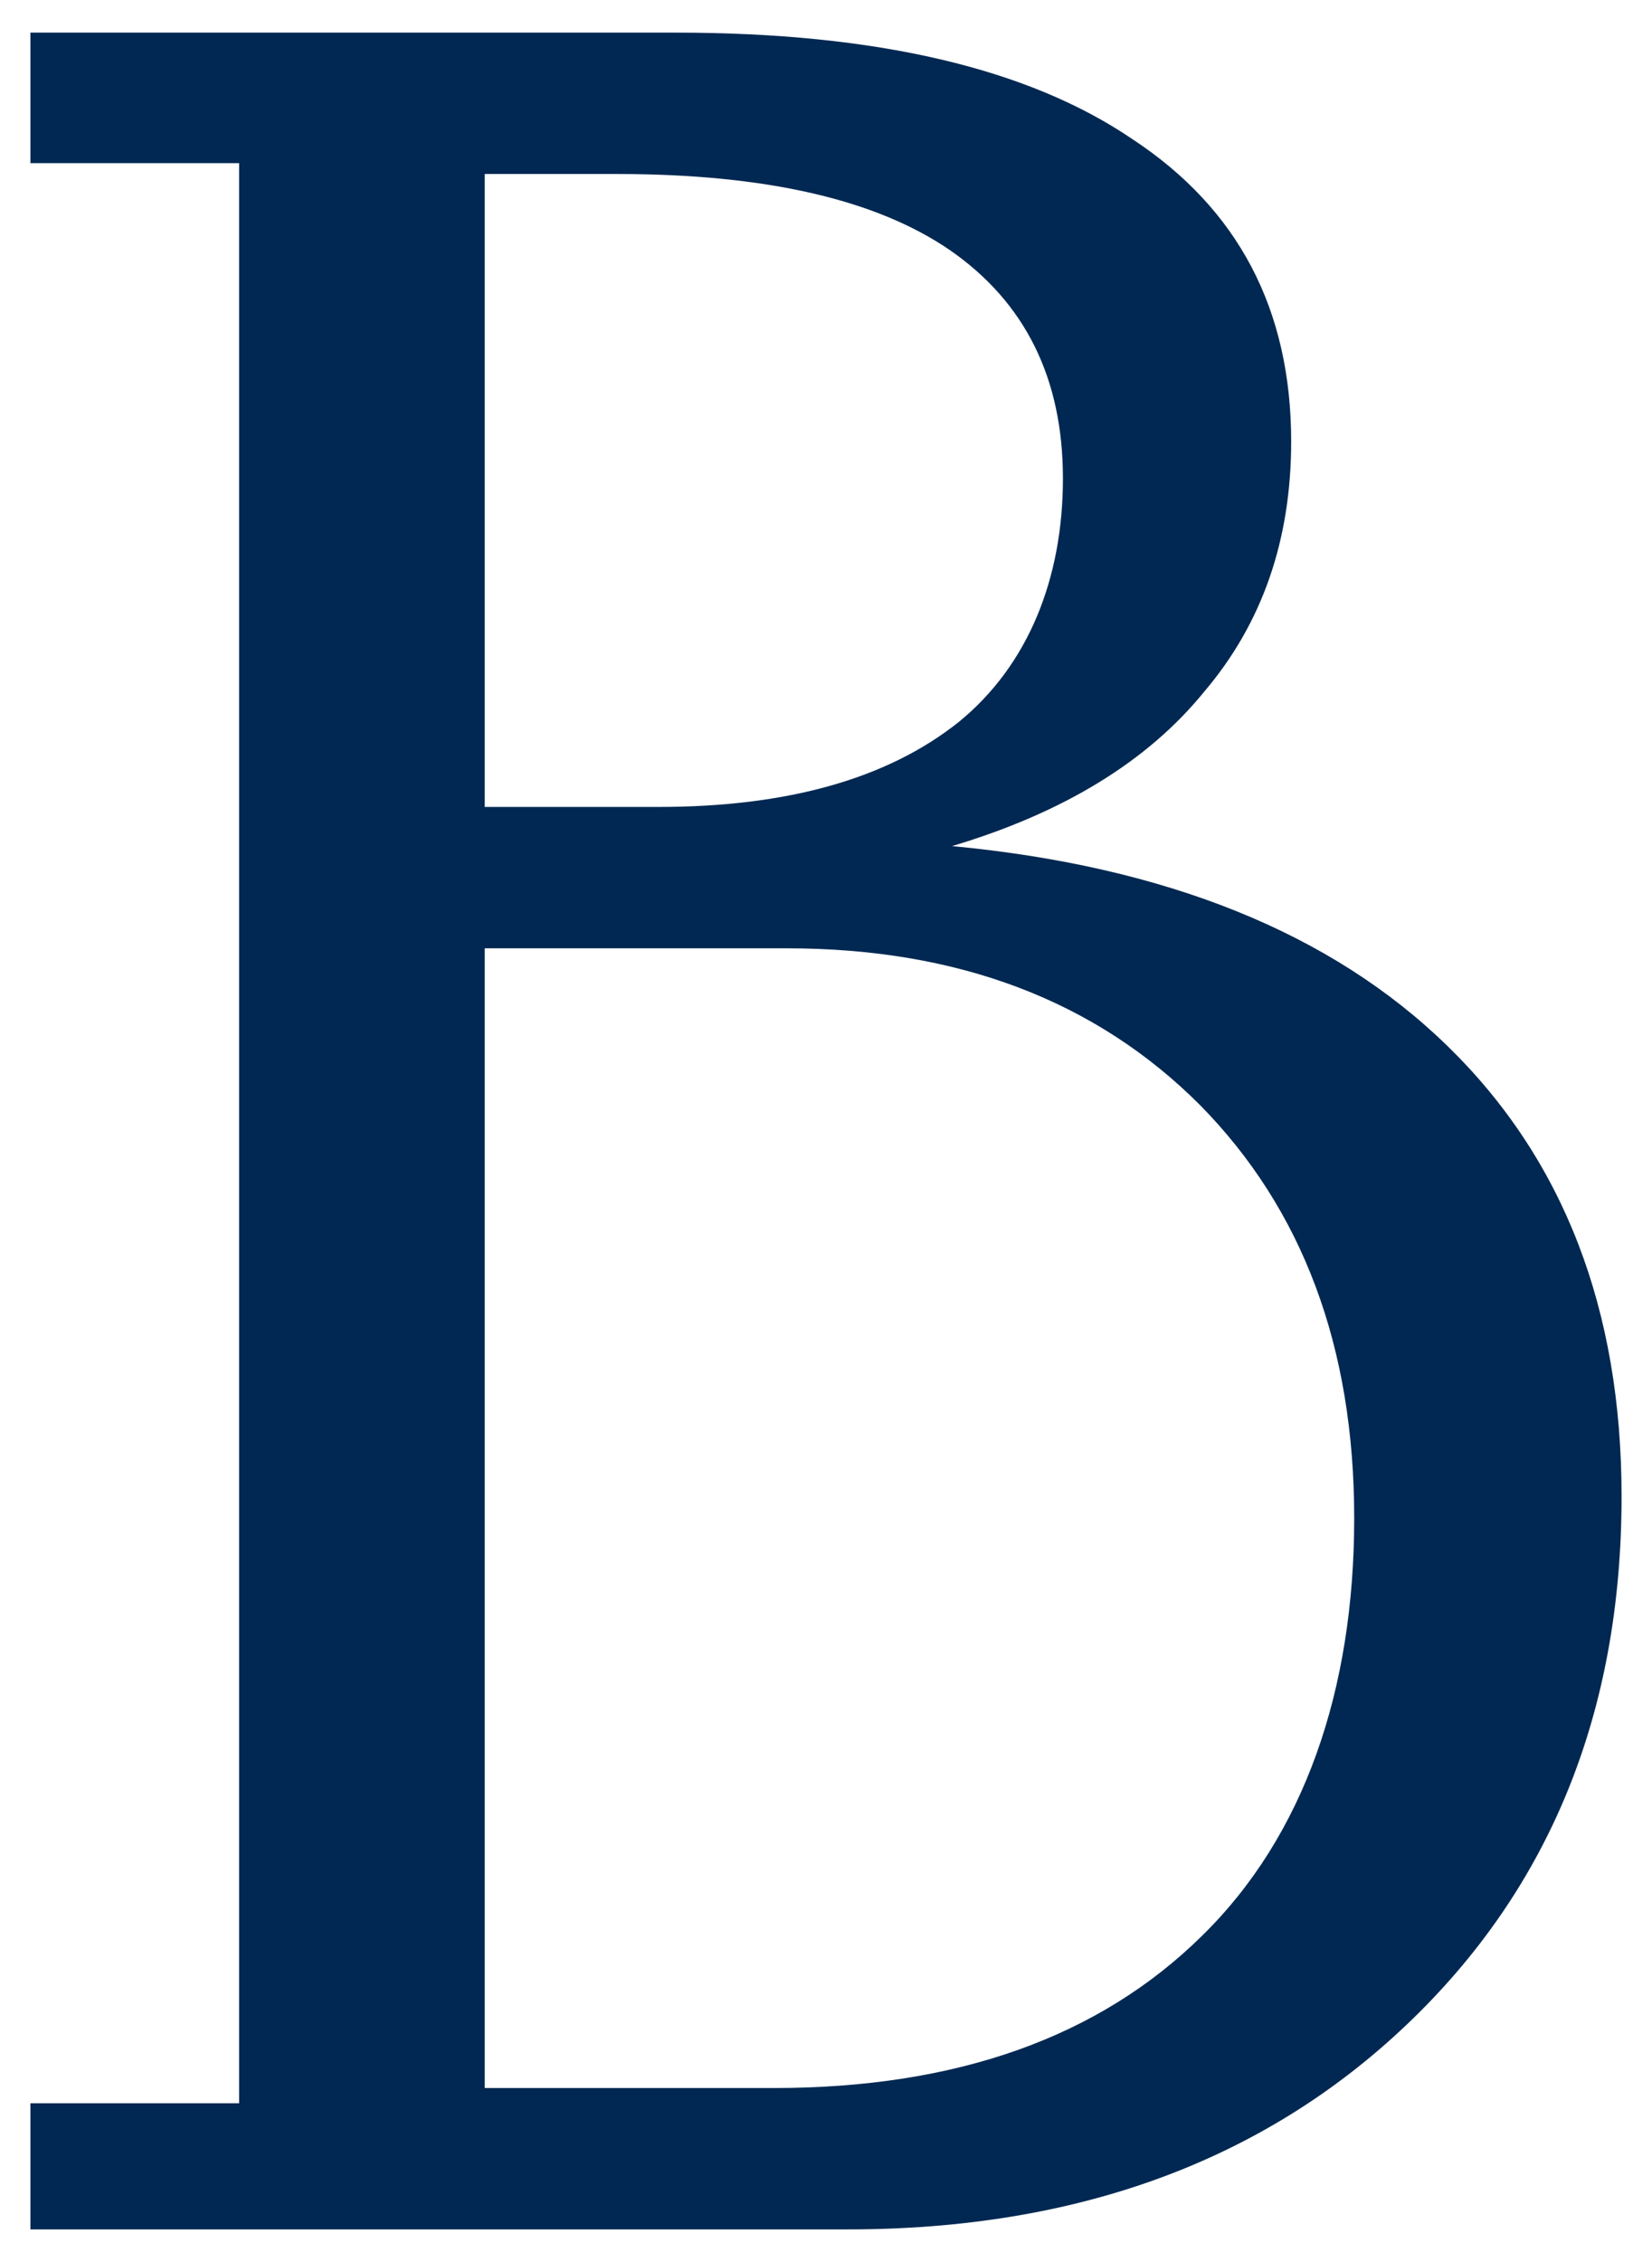 <svg version="1.2" xmlns="http://www.w3.org/2000/svg" viewBox="0 0 76 104" width="76" height="104">
	<title>bellevue_b</title>
	<style>
		.s0 { fill: #002852 } 
	</style>
	<path class="s0" d="m66.6 48.1q-8-7.8-22.8-9.2 7.7-2.3 11.6-7.1 4-4.7 4-11.5 0-9.1-7.3-13.9-7.2-4.9-21-4.9h-29.7v6h9.6v89.2h-9.6v5.8h37.6q15.8 0 25.7-9.4 9.9-9.4 9.9-24.3 0-12.9-8-20.7zm-44.3-40.1h6.1q10.2 0 15.3 3.5 5.2 3.6 5.2 10.5c0 4.6-1.6 8.6-4.8 11.2q-4.9 3.9-13.8 3.9h-8zm33 81q-7.1 7-19.7 7h-13.3v-52.4h13.9q11.8 0 19 7.2 7.1 7.2 7.1 19c0 7.9-2.3 14.6-7 19.2z"/>
</svg>